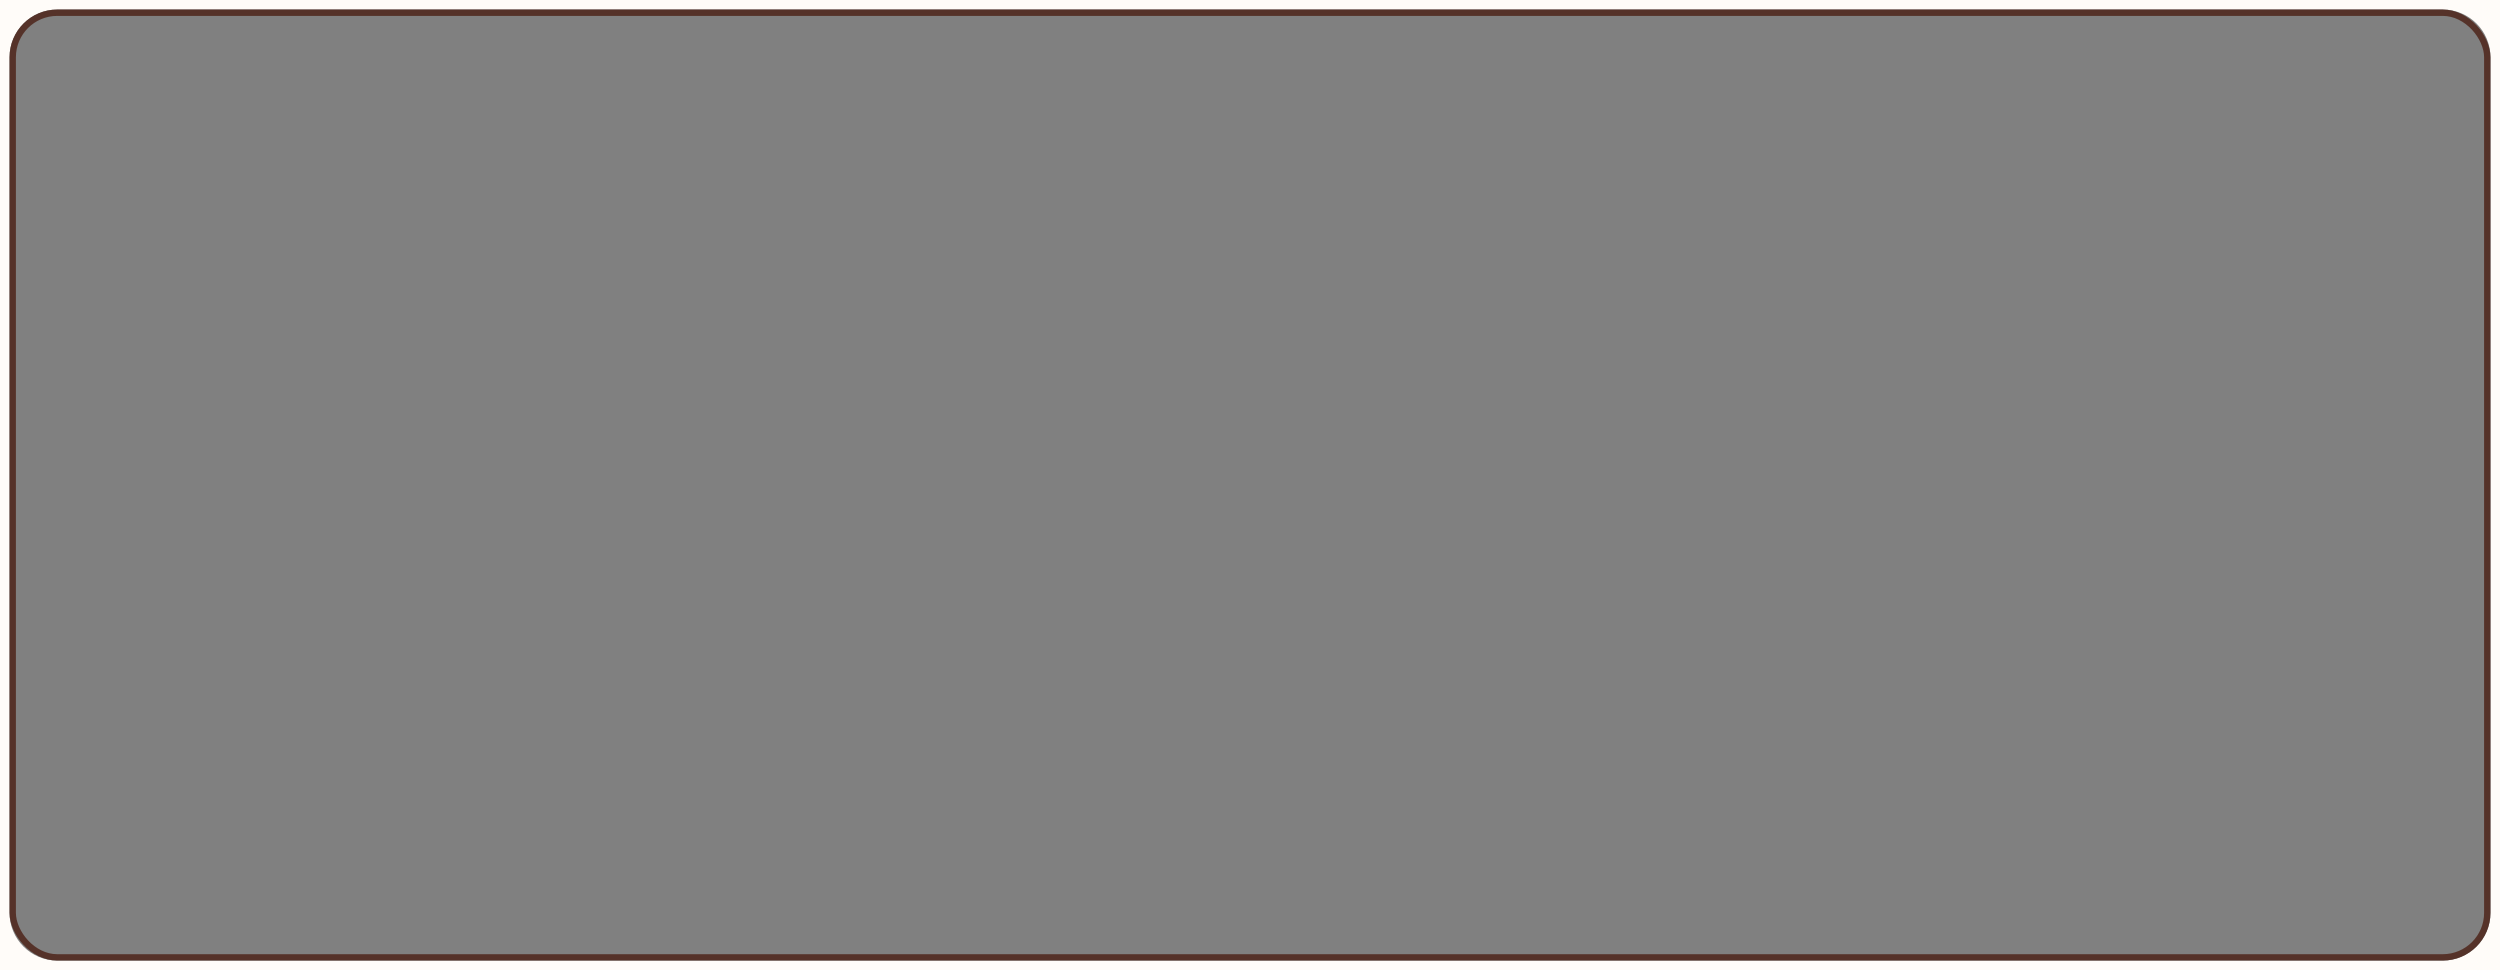 <?xml version="1.0" encoding="UTF-8"?> <svg xmlns="http://www.w3.org/2000/svg" width="786" height="305" viewBox="0 0 786 305" fill="none"><rect x="0" y="0" width="786" height="305" fill="#808080" stroke="none"/><path fill-rule="evenodd" clip-rule="evenodd" d="M786 0H0V305H786V0ZM18 3C9.716 3 3 9.716 3 18V287C3 295.284 9.716 302 18 302H768C776.284 302 783 295.284 783 287V18C783 9.716 776.284 3 768 3H18Z" fill="#FFFCF9"></path><rect x="4" y="4" width="778" height="297" rx="14" stroke="#553229" stroke-width="2"></rect></svg> 